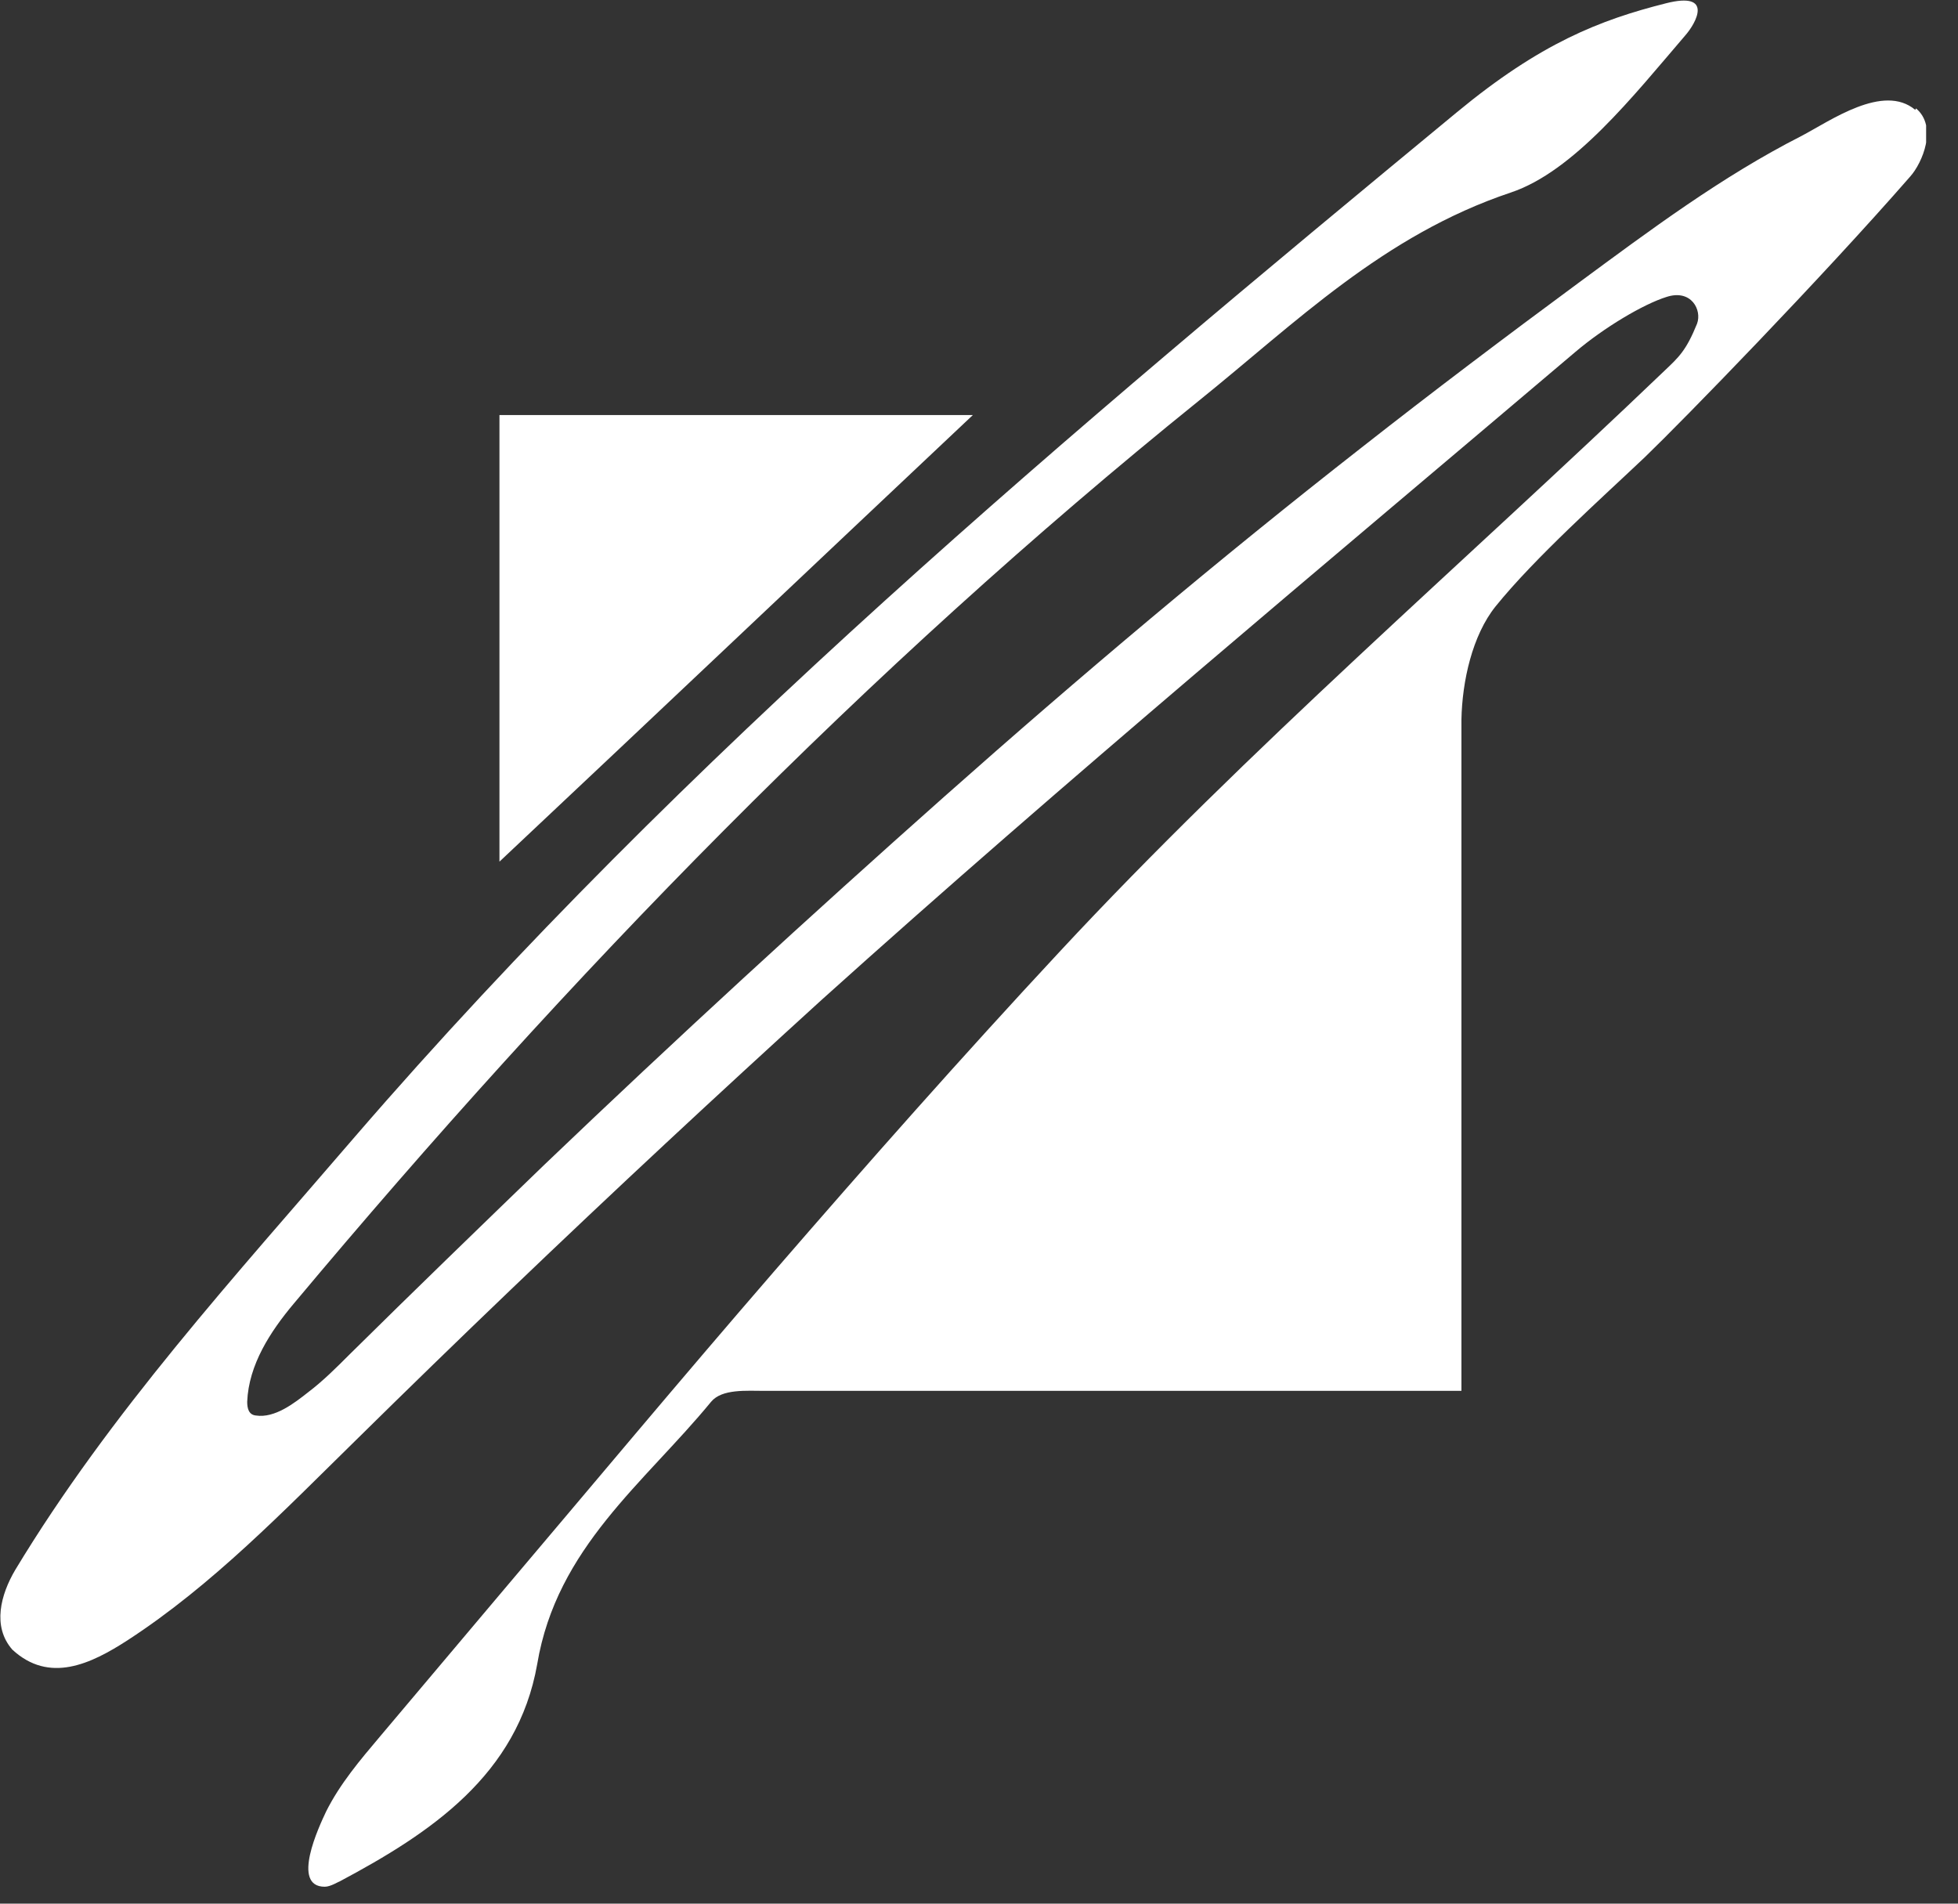 <svg width="36" height="35" viewBox="0 0 36 35" fill="none" xmlns="http://www.w3.org/2000/svg">
<rect x="0" y="0" width="36" height="35" fill="#333333" stroke="none"/>
<g clip-path="url(#clip0_21_2)">
<path d="M9.183 7.631V15.842C12.076 13.123 14.888 10.457 17.887 7.631H9.183Z" fill="white"/>
<path d="M35.214 2.02C34.628 1.527 33.655 2.22 33.122 2.5C31.655 3.246 30.336 4.233 29.016 5.206C27.697 6.179 26.337 7.205 25.031 8.231C22.405 10.284 19.86 12.43 17.367 14.642C14.875 16.855 12.422 19.107 10.01 21.413C8.81 22.573 7.611 23.732 6.424 24.905C6.184 25.145 5.945 25.385 5.665 25.598C5.411 25.798 5.052 26.078 4.705 26.025C4.572 26.012 4.545 25.892 4.545 25.772C4.572 25.092 4.972 24.479 5.398 23.972C10.45 17.934 15.914 12.31 22.046 7.365C23.818 5.939 25.431 4.326 27.777 3.54C28.936 3.153 30.029 1.767 30.989 0.647C31.176 0.434 31.522 -0.166 30.629 0.061C29.416 0.367 28.323 0.794 26.791 2.06C19.673 7.938 12.596 13.869 6.531 20.893C4.332 23.453 2.026 25.972 0.28 28.864C0.013 29.317 -0.147 29.904 0.227 30.33C0.906 30.957 1.666 30.597 2.346 30.157C3.905 29.144 5.225 27.771 6.544 26.478C7.491 25.545 8.437 24.625 9.397 23.706C11.276 21.906 13.182 20.134 15.101 18.388C19.633 14.309 24.311 10.417 28.963 6.472C29.496 6.019 30.216 5.592 30.642 5.459C31.096 5.312 31.296 5.699 31.202 5.952C31.002 6.445 30.869 6.565 30.602 6.818C26.884 10.377 22.965 13.749 19.473 17.508C17.687 19.427 15.954 21.387 14.235 23.373C12.516 25.358 10.836 27.371 9.143 29.37C8.424 30.224 7.704 31.076 6.984 31.93C6.624 32.356 6.251 32.796 5.998 33.302C5.865 33.582 5.345 34.689 5.971 34.689C6.078 34.689 6.224 34.595 6.238 34.595C7.917 33.702 9.517 32.636 9.877 30.597C10.236 28.451 11.849 27.265 13.075 25.772C13.275 25.532 13.729 25.572 14.062 25.572H26.87V13.229C26.884 12.523 27.07 11.683 27.497 11.15C28.217 10.257 29.47 9.138 30.243 8.405C30.949 7.725 33.468 5.139 35.121 3.246C35.347 2.993 35.627 2.327 35.228 1.993L35.214 2.02Z" fill="white"/>
</g>
<defs>
<clipPath id="clip0_21_2">
<rect width="35.414" height="34.696" fill="white"/>
</clipPath>
</defs>
</svg>
